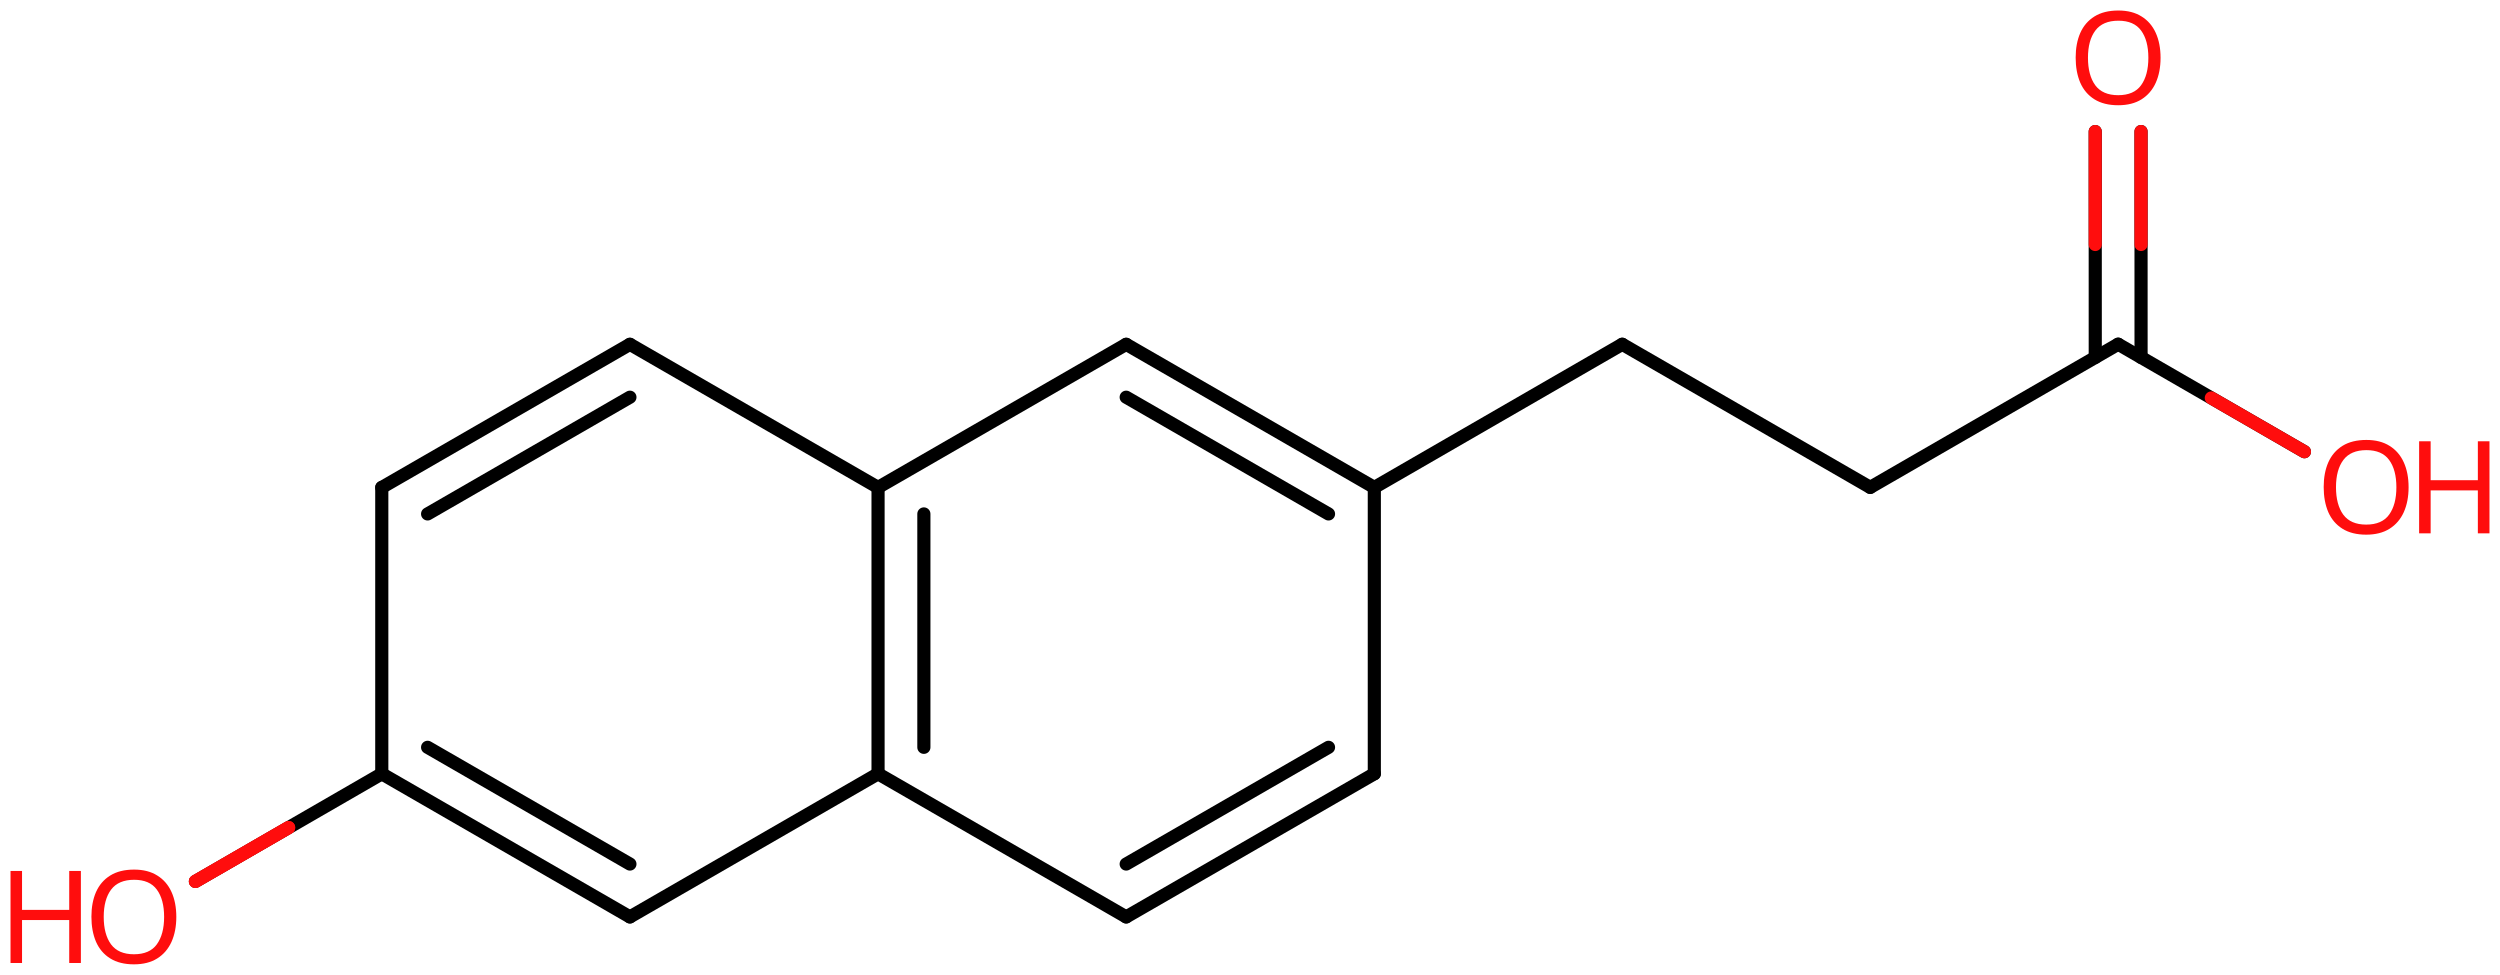 <svg xmlns="http://www.w3.org/2000/svg" xmlns:xlink="http://www.w3.org/1999/xlink" height="51.891mm" version="1.2" viewBox="0 0 133.073 51.891" width="133.073mm">
      
    <desc>Generated by the Chemistry Development Kit (http://github.com/cdk)</desc>
      
    <g fill="#FF0D0D" stroke="#000000" stroke-linecap="round" stroke-linejoin="round" stroke-width=".7">
            
        <rect fill="#FFFFFF" height="52.0" stroke="none" width="134.0" x=".0" y=".0"/>
            
        <g class="mol" id="mol1">
                  
            <g class="bond" id="mol1bnd1">
                        
                <line x1="59.946" x2="73.154" y1="48.807" y2="41.187"/>
                        
                <line x1="59.946" x2="70.716" y1="45.992" y2="39.779"/>
                      
            </g>
                  
            <line class="bond" id="mol1bnd2" x1="59.946" x2="46.738" y1="48.807" y2="41.187"/>
                  
            <g class="bond" id="mol1bnd3">
                        
                <line x1="46.738" x2="46.738" y1="25.947" y2="41.187"/>
                        
                <line x1="49.177" x2="49.177" y1="27.356" y2="39.779"/>
                      
            </g>
                  
            <line class="bond" id="mol1bnd4" x1="46.738" x2="33.53" y1="25.947" y2="18.327"/>
                  
            <g class="bond" id="mol1bnd5">
                        
                <line x1="33.53" x2="20.322" y1="18.327" y2="25.947"/>
                        
                <line x1="33.53" x2="22.761" y1="21.143" y2="27.356"/>
                      
            </g>
                  
            <line class="bond" id="mol1bnd6" x1="20.322" x2="20.322" y1="25.947" y2="41.187"/>
                  
            <g class="bond" id="mol1bnd7">
                        
                <line x1="20.322" x2="33.53" y1="41.187" y2="48.807"/>
                        
                <line x1="22.761" x2="33.53" y1="39.779" y2="45.992"/>
                      
            </g>
                  
            <line class="bond" id="mol1bnd8" x1="46.738" x2="33.53" y1="41.187" y2="48.807"/>
                  
            <line class="bond" id="mol1bnd9" x1="20.322" x2="10.403" y1="41.187" y2="46.916"/>
                  
            <line class="bond" id="mol1bnd10" x1="46.738" x2="59.946" y1="25.947" y2="18.327"/>
                  
            <g class="bond" id="mol1bnd11">
                        
                <line x1="73.154" x2="59.946" y1="25.947" y2="18.327"/>
                        
                <line x1="70.716" x2="59.946" y1="27.356" y2="21.143"/>
                      
            </g>
                  
            <line class="bond" id="mol1bnd12" x1="73.154" x2="73.154" y1="41.187" y2="25.947"/>
                  
            <line class="bond" id="mol1bnd13" x1="73.154" x2="86.351" y1="25.947" y2="18.325"/>
                  
            <line class="bond" id="mol1bnd14" x1="86.351" x2="99.551" y1="18.325" y2="25.943"/>
                  
            <line class="bond" id="mol1bnd15" x1="99.551" x2="112.748" y1="25.943" y2="18.321"/>
                  
            <g class="bond" id="mol1bnd16">
                        
                <line x1="111.529" x2="111.527" y1="19.025" y2="7.003"/>
                        
                <line x1="113.967" x2="113.965" y1="19.025" y2="7.002"/>
                      
                <line class="hi" stroke="#FF0D0D" x1="111.527" x2="111.528" y1="7.003" y2="13.014"/>
                <line class="hi" stroke="#FF0D0D" x1="113.965" x2="113.966" y1="7.002" y2="13.013"/>
            </g>
                  
            <line class="bond" id="mol1bnd17" x1="112.748" x2="122.663" y1="18.321" y2="24.044"/>
                  
            <g class="atom" id="mol1atm9">
                        
                <path d="M9.385 48.807q-.0 .756 -.256 1.327q-.256 .566 -.756 .881q-.5 .316 -1.245 .316q-.756 -.0 -1.262 -.316q-.506 -.315 -.756 -.887q-.244 -.571 -.244 -1.333q.0 -.75 .244 -1.31q.25 -.566 .756 -.881q.506 -.316 1.274 -.316q.733 .0 1.233 .316q.5 .31 .756 .875q.256 .566 .256 1.328zM5.521 48.807q.0 .922 .387 1.458q.393 .53 1.22 .53q.84 -.0 1.221 -.53q.387 -.536 .387 -1.458q-.0 -.929 -.387 -1.453q-.381 -.524 -1.209 -.524q-.833 .0 -1.226 .524q-.393 .524 -.393 1.453z" stroke="none"/>
                        
                <path d="M4.305 51.259h-.62v-2.286h-2.512v2.286h-.613v-4.899h.613v2.072h2.512v-2.072h.62v4.899z" stroke="none"/>
                      
            </g>
                  
            <path class="atom" d="M115.005 3.078q-.0 .756 -.256 1.328q-.256 .565 -.756 .881q-.5 .315 -1.245 .315q-.756 .0 -1.262 -.315q-.506 -.316 -.756 -.887q-.244 -.572 -.244 -1.334q.0 -.75 .244 -1.309q.25 -.566 .756 -.881q.506 -.316 1.274 -.316q.733 -.0 1.233 .316q.5 .309 .756 .875q.256 .565 .256 1.327zM111.141 3.078q.0 .923 .387 1.459q.393 .53 1.22 .53q.84 -.0 1.221 -.53q.387 -.536 .387 -1.459q-.0 -.929 -.387 -1.452q-.381 -.524 -1.209 -.524q-.833 -.0 -1.226 .524q-.393 .523 -.393 1.452z" id="mol1atm15" stroke="none"/>
                  
            <g class="atom" id="mol1atm16">
                        
                <path d="M128.207 25.936q-.0 .756 -.256 1.328q-.256 .565 -.757 .881q-.5 .315 -1.244 .315q-.756 .0 -1.262 -.315q-.506 -.316 -.756 -.887q-.244 -.572 -.244 -1.334q.0 -.75 .244 -1.31q.25 -.565 .756 -.881q.506 -.315 1.274 -.315q.732 -.0 1.232 .315q.501 .31 .757 .876q.256 .565 .256 1.327zM124.343 25.936q-.0 .923 .387 1.459q.393 .529 1.22 .529q.84 .0 1.221 -.529q.387 -.536 .387 -1.459q-.0 -.929 -.387 -1.453q-.381 -.523 -1.209 -.523q-.833 -.0 -1.226 .523q-.393 .524 -.393 1.453z" stroke="none"/>
                        
                <path d="M132.513 28.389h-.619v-2.286h-2.513v2.286h-.613v-4.9h.613v2.072h2.513v-2.072h.619v4.9z" stroke="none"/>
                      
            </g>
                
            <line class="hi" id="mol1bnd9" stroke="#FF0D0D" x1="10.403" x2="15.363" y1="46.916" y2="44.051"/>
            <line class="hi" id="mol1bnd9" stroke="#FF0D0D" x1="10.403" x2="15.363" y1="46.916" y2="44.051"/>
            <line class="hi" id="mol1bnd17" stroke="#FF0D0D" x1="122.663" x2="117.706" y1="24.044" y2="21.183"/>
        </g>
          
    </g>
    
</svg>
